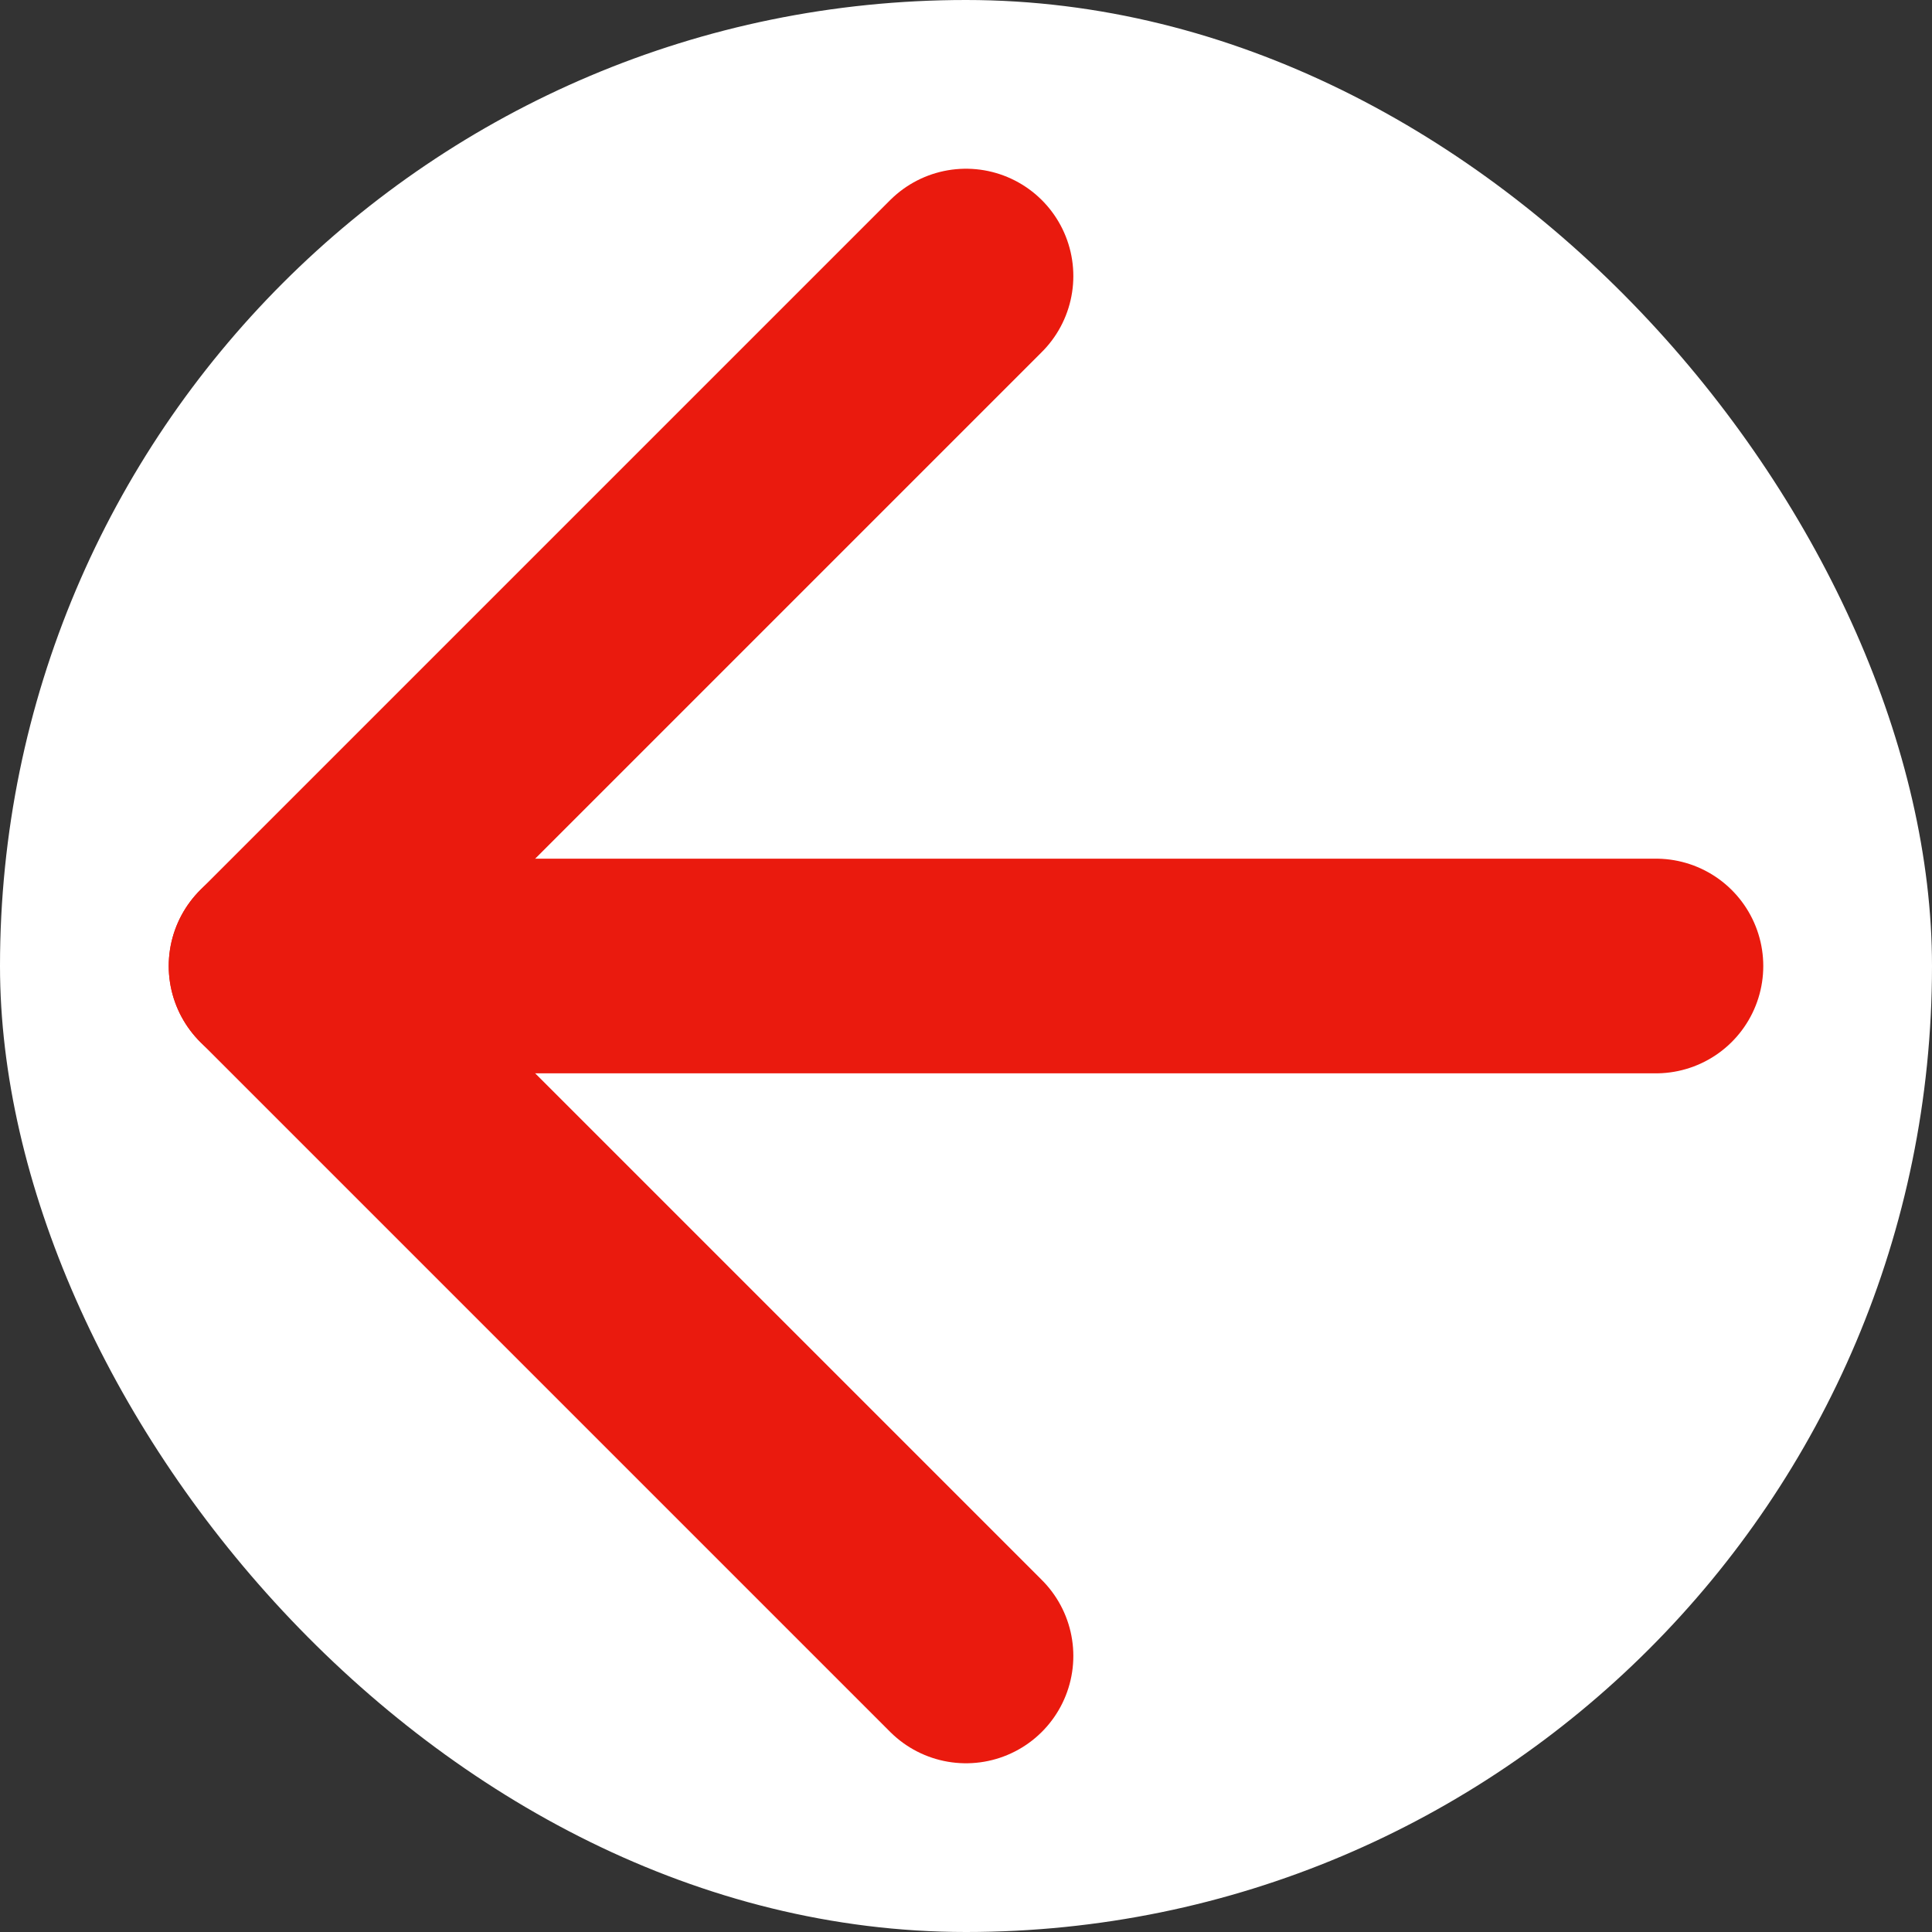 <?xml version="1.0" encoding="UTF-8"?> <svg xmlns="http://www.w3.org/2000/svg" width="18" height="18" viewBox="0 0 18 18" fill="none"><rect x="0" y="0" width="18" height="18" fill="#333333" stroke="none"/><rect width="18" height="18" rx="9" fill="white"></rect><path d="M15.428 9L2.572 9" stroke="#EA1A0E" stroke-width="2" stroke-linecap="round" stroke-linejoin="round"></path><path d="M9 15.428L2.572 9L9 2.572" stroke="#EA1A0E" stroke-width="2" stroke-linecap="round" stroke-linejoin="round"></path></svg> 